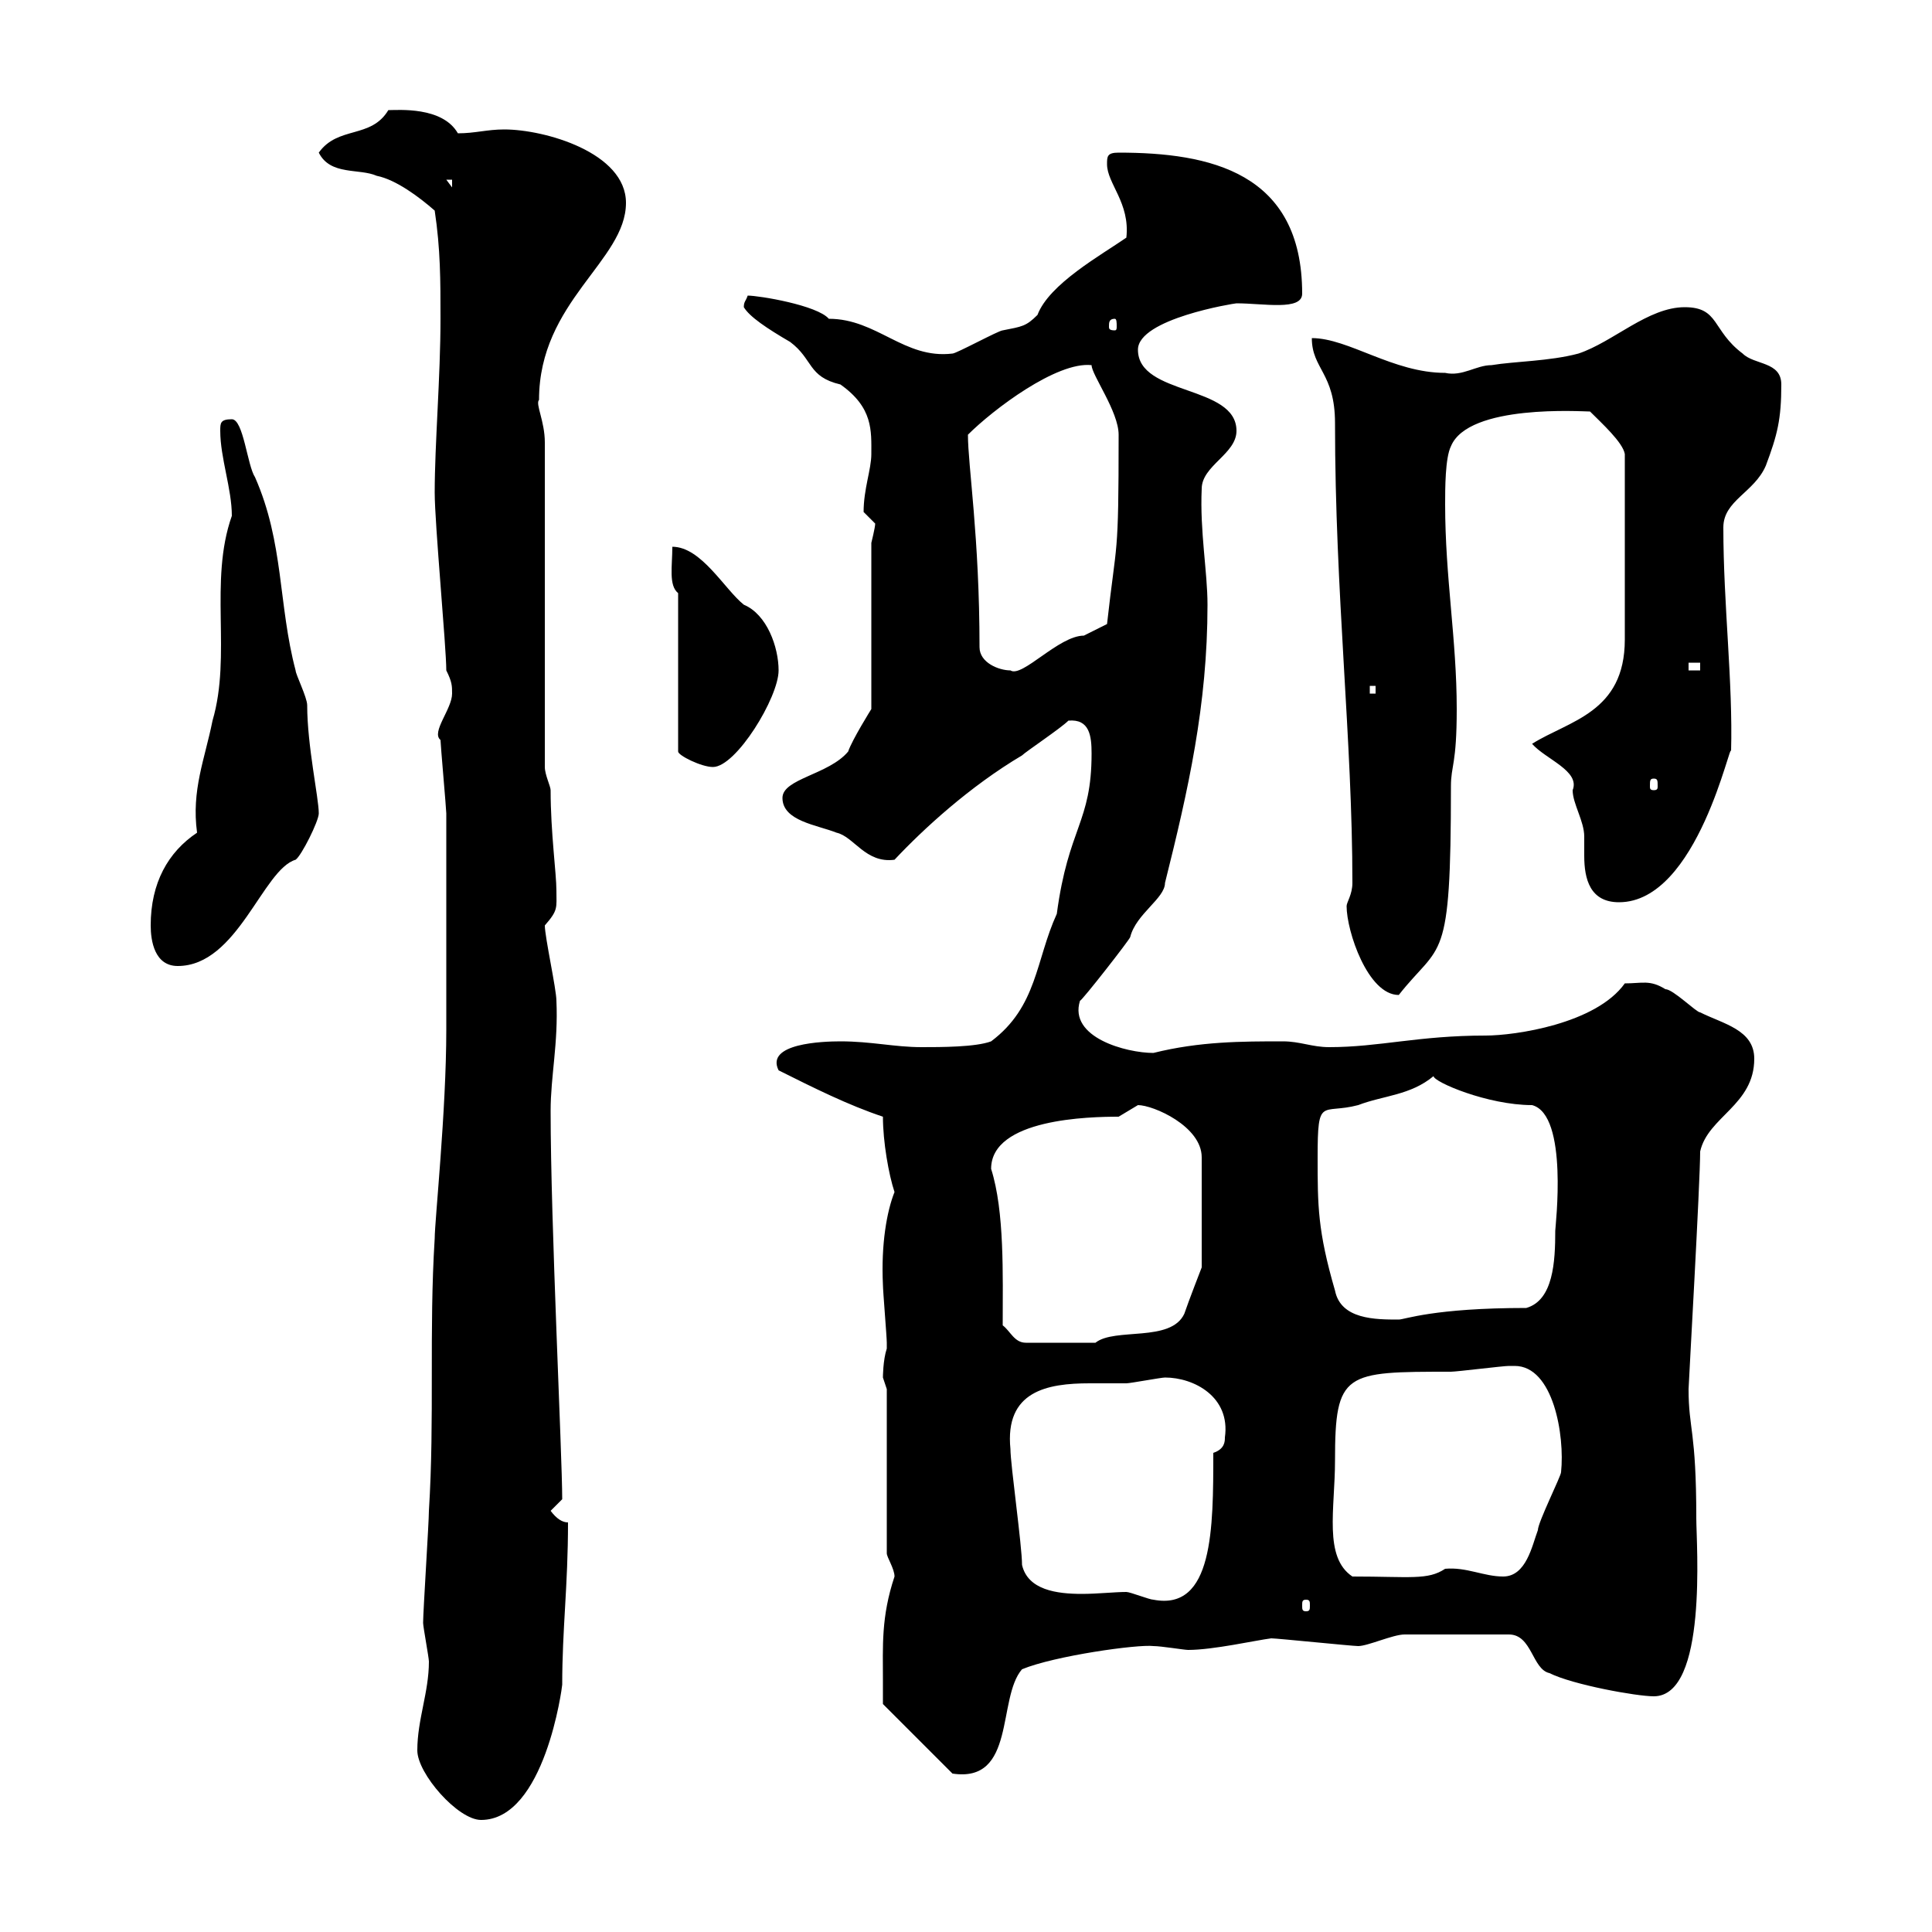 <svg xmlns="http://www.w3.org/2000/svg" xmlns:xlink="http://www.w3.org/1999/xlink" width="300" height="300"><path d="M64.80 271.80C64.80 275.40 71.10 282.60 74.70 282.60C84.60 282.60 87.30 261.90 87.30 261.60C87.30 252.90 88.20 246.30 88.20 236.40C87.30 236.40 86.40 235.80 85.50 234.60L87.30 232.80C87.30 225.90 85.50 189.90 85.50 172.50C85.50 167.10 86.70 162 86.40 155.40C86.40 153.60 84.60 145.50 84.60 143.70C86.70 141.30 86.40 141 86.40 138.30C86.40 135.60 85.50 129.30 85.50 122.70C85.50 122.10 84.60 120.30 84.60 119.10L84.60 68.70C84.60 65.40 83.10 62.70 83.70 62.10C83.70 46.80 97.20 40.50 97.20 31.50C97.20 23.70 84.60 20.10 78.30 20.10C75.60 20.10 73.80 20.70 71.10 20.70C68.70 16.50 61.80 17.10 60.30 17.10C57.60 21.60 52.50 19.50 49.50 23.70C51.30 27.30 55.80 26.10 58.50 27.30C61.50 27.90 65.10 30.60 67.50 32.70C68.40 38.70 68.40 43.50 68.40 49.50C68.40 58.50 67.50 69 67.50 76.50C67.50 81.30 69.30 100.50 69.30 104.10C70.20 105.90 70.20 106.50 70.20 107.70C70.20 110.10 66.90 113.70 68.40 114.90C68.40 115.50 69.30 125.70 69.30 126.30C69.30 131.10 69.30 151.80 69.30 156.30L69.30 159.90C69.30 172.50 67.50 189.60 67.50 192.30C66.60 206.70 67.50 220.20 66.60 234.60C66.60 236.40 65.70 250.20 65.70 252C65.70 252.60 66.60 257.40 66.60 258C66.60 262.80 64.80 267 64.80 271.80ZM137.10 261C137.10 261.60 137.10 264.60 137.10 264.60L147.90 275.40C157.80 276.90 154.80 263.70 158.70 259.20C163.80 257.10 176.70 255.30 179.10 255.60C180.30 255.60 183.90 256.20 184.50 256.20C188.40 256.20 195 254.70 197.40 254.40C198.30 254.40 210 255.60 210.90 255.60C212.40 255.60 216.30 253.80 218.10 253.80L234.30 253.80C237.90 253.80 237.90 259.20 240.60 259.80C244.20 261.60 254.10 263.40 256.80 263.40C265.20 263.40 263.40 239.70 263.40 235.80C263.40 222 262.20 222 262.20 215.70C262.20 215.10 264 183.60 264 178.80C265.20 173.40 272.40 171.60 272.40 164.40C272.40 159.90 267.60 159 264 157.20C263.40 157.20 259.80 153.60 258.60 153.60C256.20 152.10 255 152.70 252.30 152.70C247.80 159 235.20 160.80 230.70 160.80C220.20 160.80 214.20 162.60 206.40 162.60C203.70 162.60 201.90 161.70 199.20 161.70C192.90 161.70 186.30 161.70 179.10 163.50C174.90 163.50 165.90 161.10 167.70 155.40C168 155.40 175.50 145.80 175.50 145.50C176.40 141.90 180.90 139.50 180.90 137.10C184.50 122.70 187.50 109.50 187.50 93.90C187.50 88.80 186.30 82.50 186.60 75.90C186.60 72.30 192 70.50 192 66.90C192 59.70 176.70 61.50 176.70 54.30C176.70 49.50 191.70 47.10 192 47.10C196.20 47.10 202.20 48.30 202.20 45.60C202.20 26.70 187.80 23.70 173.70 23.70C171.90 23.70 171.90 24.30 171.90 25.50C171.90 28.50 175.50 31.50 174.90 36.90C171 39.60 162.90 44.10 161.10 48.90C159.30 50.70 158.70 50.70 155.70 51.30C155.10 51.30 148.50 54.90 147.90 54.90C140.40 55.80 136.20 49.50 128.70 49.50C126.90 47.40 117.90 45.90 116.10 45.90C115.80 46.80 115.50 46.80 115.50 47.70C116.40 49.20 119.10 51 122.70 53.10C126.30 55.80 125.40 58.50 130.50 59.70C135.60 63.30 135.30 66.90 135.30 70.50C135.30 72.90 134.10 75.90 134.10 79.50C134.10 79.50 135.90 81.30 135.90 81.30C135.90 81.90 135.30 84.30 135.30 84.30L135.30 110.10C135.30 110.10 132.30 114.90 131.70 116.70C128.70 120.30 121.50 120.90 121.50 123.90C121.50 127.50 126.90 128.10 129.90 129.30C132.60 129.90 134.40 134.10 138.90 133.50C143.40 128.70 150.60 122.10 158.70 117.30C159.30 116.70 164.70 113.10 165.90 111.90C169.20 111.60 169.50 114.30 169.50 117C169.50 127.80 165.90 128.40 164.10 141.90C160.80 149.10 161.10 156.30 153.90 161.70C151.50 162.60 146.10 162.60 143.10 162.60C138.90 162.60 135.30 161.70 130.50 161.70C127.80 161.70 118.80 162 120.90 166.20C126.30 168.90 131.70 171.60 137.10 173.40C137.10 177.30 138 182.40 138.90 185.10C137.70 188.10 136.80 193.20 137.10 199.50C137.10 200.40 137.70 207.60 137.70 208.50C137.70 208.50 137.70 208.50 137.70 209.40C137.10 211.20 137.10 213.90 137.10 213.90C137.10 213.90 137.70 215.70 137.70 215.70L137.70 241.20C137.70 241.80 138.90 243.60 138.90 244.80C136.80 251.10 137.10 255.60 137.10 261ZM202.80 248.40C203.40 248.40 203.40 248.70 203.40 249.30C203.40 249.90 203.40 250.20 202.80 250.20C202.20 250.20 202.20 249.90 202.20 249.30C202.20 248.70 202.20 248.40 202.80 248.40ZM158.70 243C158.70 240 156.90 227.40 156.90 225C156 216 162.60 214.80 169.20 214.80C171 214.80 173.10 214.80 174.90 214.80C175.50 214.80 180.30 213.90 180.90 213.90C185.40 213.90 191.10 216.90 190.20 223.20C190.20 223.80 190.20 225 188.40 225.60C188.40 237.30 188.40 250.20 179.10 248.40C178.50 248.40 175.50 247.20 174.90 247.20C173.10 247.20 170.40 247.50 168 247.50C164.10 247.50 159.60 246.90 158.70 243ZM207.30 226.80C207.30 213 208.80 213 225.30 213C226.20 213 233.40 212.10 234.30 212.10C234.30 212.10 234.30 212.10 235.20 212.10C241.20 212.10 243 222.90 242.40 228.60C242.40 229.20 238.80 236.40 238.80 237.60C237.90 240 237 244.80 233.40 244.80C230.40 244.80 227.70 243.30 224.40 243.60C221.70 245.40 219 244.80 210 244.80C205.50 241.80 207.30 234.30 207.30 226.80ZM155.70 205.80C155.70 198 156 188.10 153.90 181.50C153.90 173.70 169.20 173.40 173.70 173.40C173.70 173.40 176.70 171.60 176.70 171.60C179.10 171.60 186.60 174.90 186.60 179.70L186.60 196.80C186.60 196.80 184.50 202.20 183.90 204C181.80 208.50 173.10 206.10 170.10 208.50C167.70 208.50 162.60 208.50 159.30 208.50C157.50 208.50 156.90 206.70 155.70 205.80ZM204.60 179.70C204.60 170.10 205.20 173.10 210.90 171.60C214.80 170.10 219 170.10 222.60 167.10C222.60 168 231 171.60 237.90 171.60C243.60 173.10 241.50 190.50 241.50 191.10C241.50 195.90 241.20 201.90 237 203.10C222.60 203.10 218.10 204.90 217.20 204.90C213.60 204.90 208.20 204.90 207.30 200.40C204.60 191.10 204.60 187.20 204.60 179.70ZM209.10 140.70C209.10 144.60 212.40 154.50 217.20 154.50C223.80 146.10 225.30 150.30 225.30 122.10C225.30 118.80 226.20 118.80 226.20 110.10C226.20 99.30 224.40 89.70 224.40 78.30C224.40 75.90 224.40 71.10 225.30 69.30C228 62.70 245.70 63.90 246.90 63.90C248.70 65.70 252 68.70 252.30 70.50L252.30 99.30C252.30 110.70 243.60 111.90 237.90 115.50C240 117.90 245.40 119.70 244.20 122.70C244.20 124.80 246 127.50 246 129.90C246 130.50 246 131.70 246 132.90C246 136.50 246.90 140.10 251.40 140.10C263.70 140.10 268.80 114.30 268.80 116.70C269.10 105.90 267.60 93.90 267.60 81.90C267.60 77.70 272.40 76.50 274.20 72.30C276 67.50 276.60 65.10 276.60 59.70C276.60 56.10 272.40 56.70 270.60 54.90C265.80 51.30 267 47.70 261.60 47.70C255.90 47.70 250.50 53.10 245.10 54.90C240.60 56.10 235.20 56.10 231.60 56.70C229.20 56.70 227.10 58.50 224.40 57.90C216.30 57.90 209.40 52.50 203.70 52.50C203.70 57.30 207.30 57.90 207.30 65.70C207.30 92.10 210 114.90 210 137.10C210 138.90 209.10 140.10 209.10 140.70ZM23.40 143.70C23.40 146.10 24 150 27.60 150C36.90 150 40.80 135 45.90 133.50C46.80 132.90 49.50 127.50 49.50 126.30C49.50 123.90 47.70 115.80 47.70 109.50C47.70 108.30 45.90 104.70 45.90 104.10C43.20 93.90 44.10 84.30 39.60 74.10C38.40 72.30 37.80 65.10 36 65.10C34.20 65.10 34.20 65.70 34.20 66.90C34.20 71.10 36 75.90 36 80.10C32.40 90.30 36 101.70 33 111.90C31.80 117.90 29.70 122.70 30.60 129.30C26.10 132.30 23.40 137.10 23.40 143.70ZM256.80 120.90C257.40 120.90 257.40 121.20 257.40 122.10C257.40 122.40 257.40 122.70 256.80 122.70C256.20 122.70 256.20 122.40 256.20 122.10C256.20 121.20 256.20 120.90 256.80 120.90ZM105.30 92.10L105.30 116.70C105.30 117.30 108.90 119.10 110.70 119.10C114.30 119.10 120.90 108.30 120.90 104.10C120.90 100.50 119.10 95.40 115.50 93.90C112.50 91.50 108.90 84.90 104.40 84.90C104.40 87.90 103.80 90.90 105.30 92.10ZM212.70 106.50L213.60 106.50L213.60 107.70L212.70 107.70ZM152.10 100.50C152.10 83.40 150.30 72.30 150.30 67.50C154.20 63.60 164.10 56.10 169.50 56.70C169.50 58.20 173.70 63.90 173.70 67.50C173.70 87.30 173.40 83.40 171.90 96.90C171.90 96.90 168.30 98.70 168.30 98.70C164.40 98.70 158.70 105.30 156.90 104.10C155.10 104.10 152.10 102.90 152.10 100.50ZM262.20 102.90L264 102.90L264 104.10L262.20 104.10ZM173.10 49.50C173.40 49.50 173.40 50.10 173.40 50.70C173.40 51 173.40 51.30 173.10 51.30C172.20 51.30 172.20 51 172.20 50.70C172.20 50.10 172.20 49.50 173.10 49.50ZM69.30 27.90L70.20 27.90L70.20 29.10Z"/></svg>
